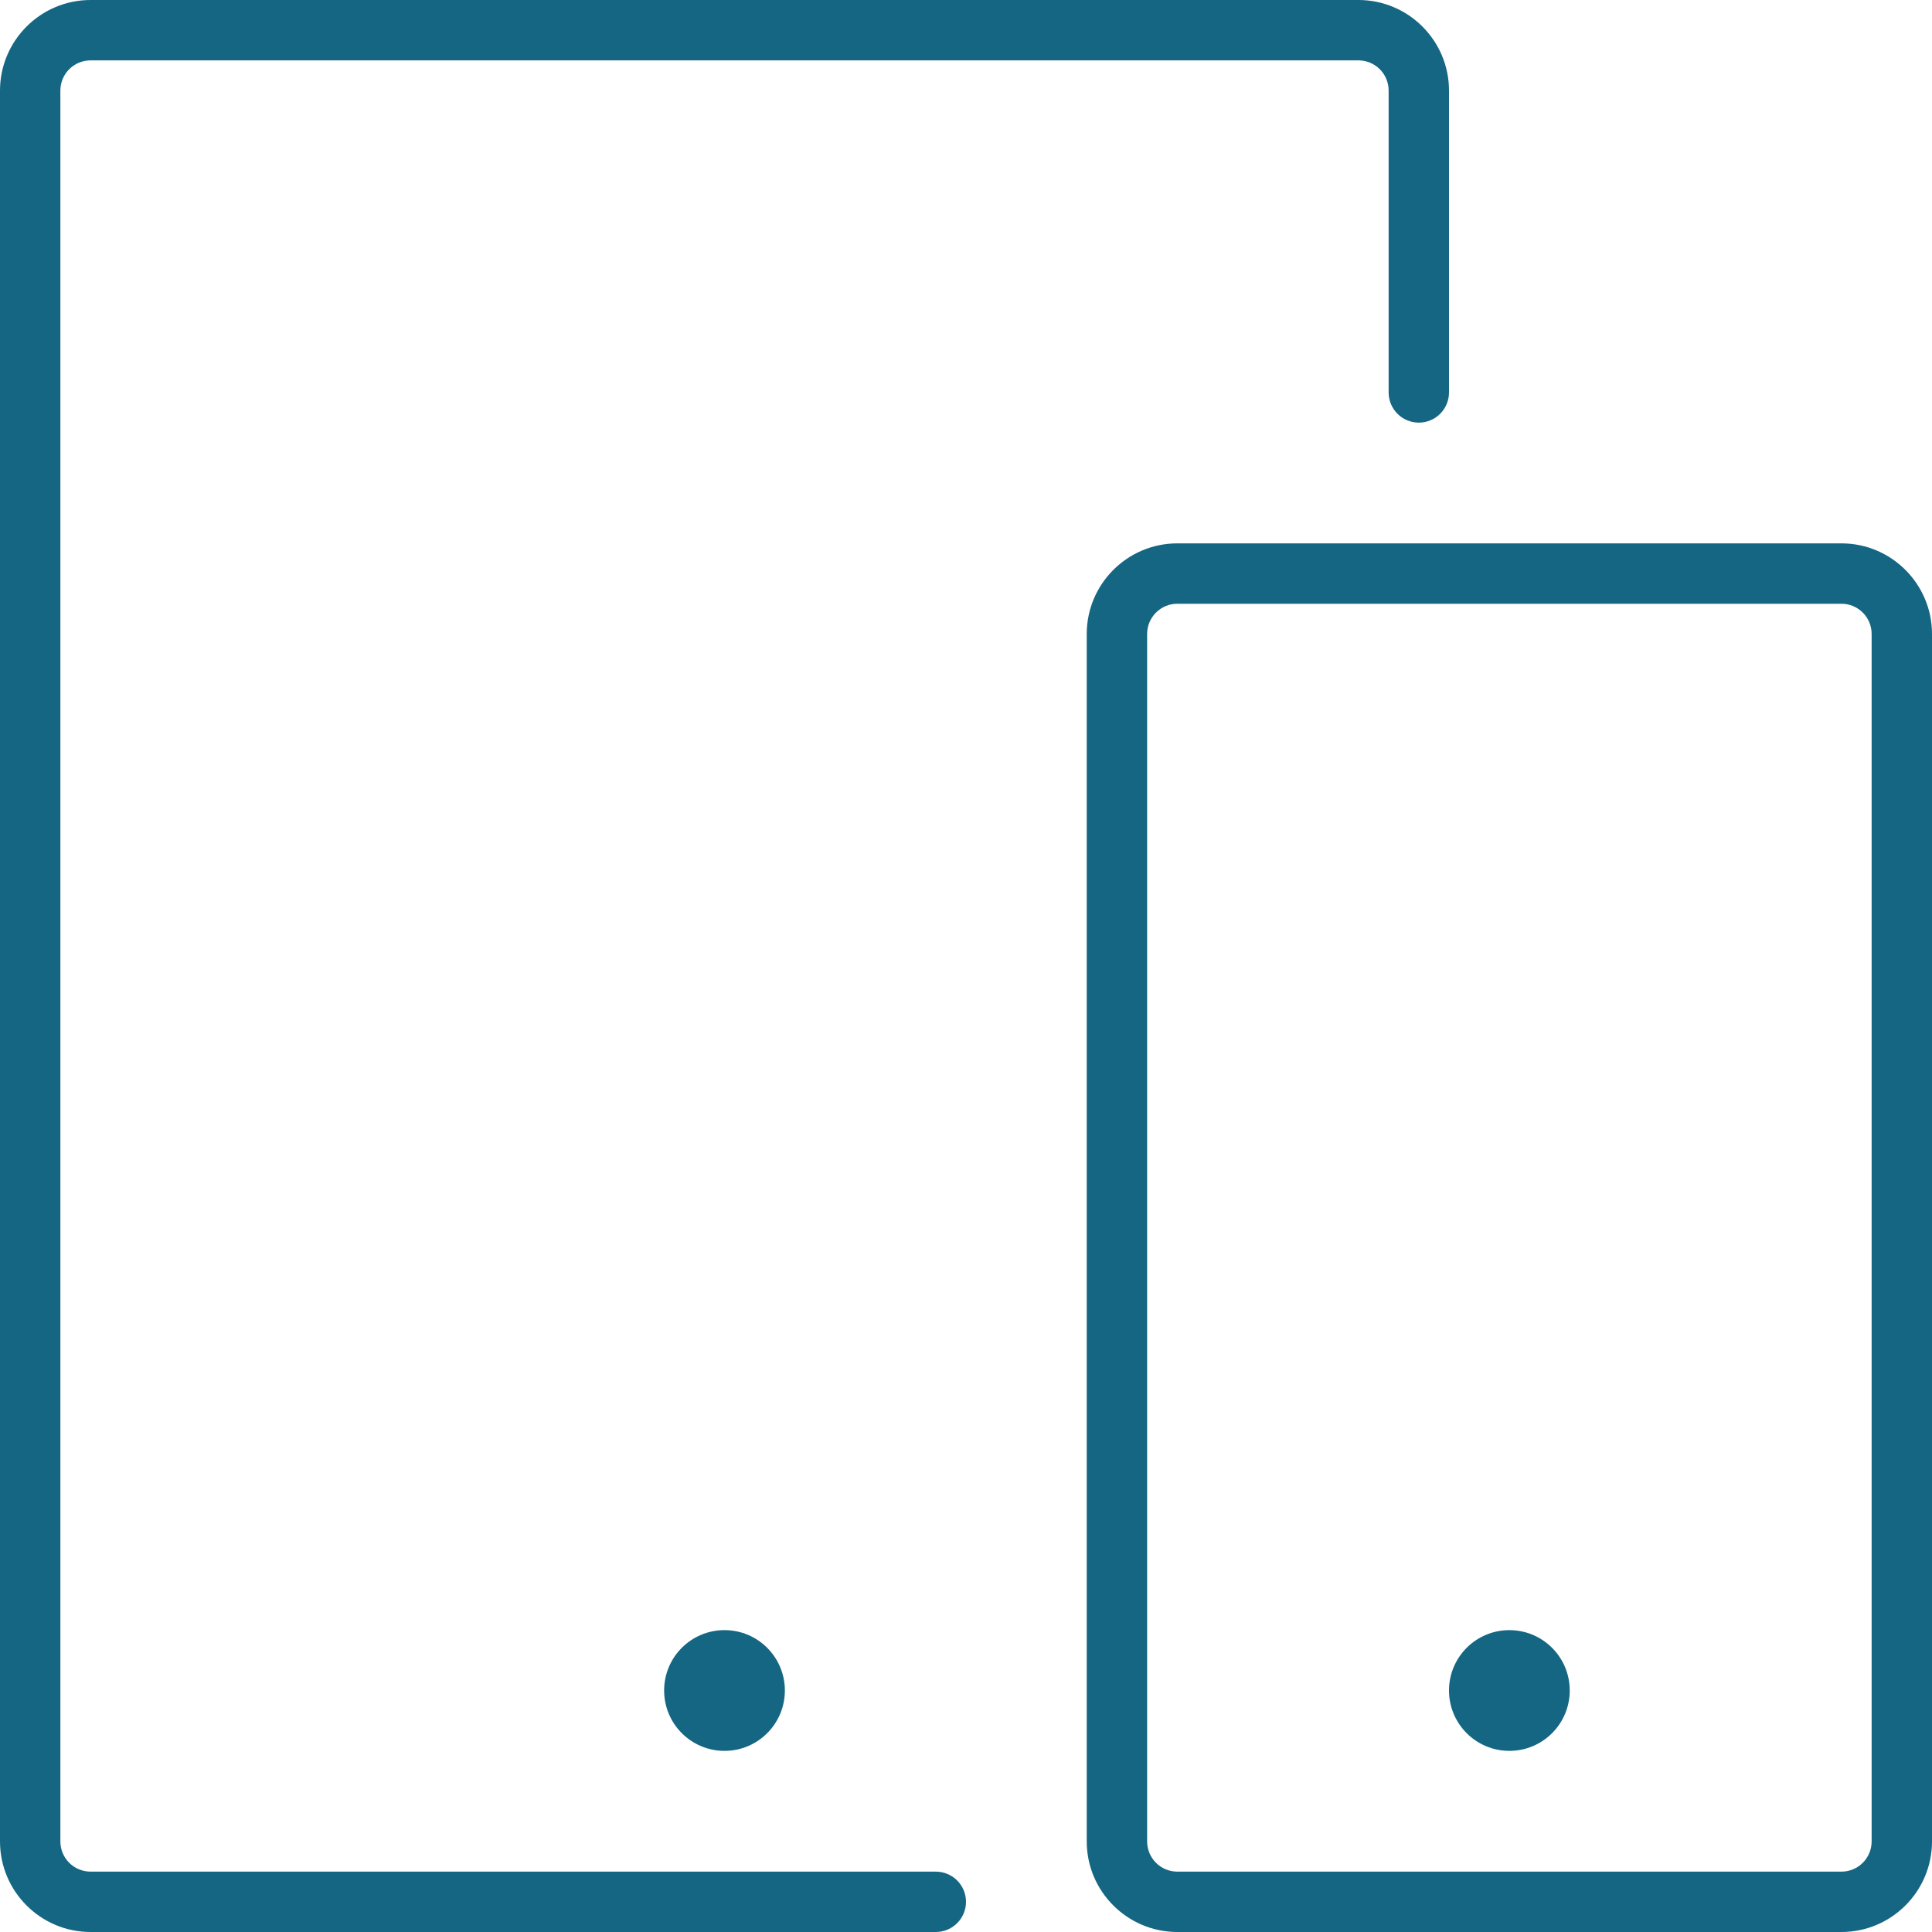 <svg width="73" height="73" viewBox="0 0 73 73" fill="none" xmlns="http://www.w3.org/2000/svg">
<g id="et:mobile" clip-path="url(#clip0_329_166)">
<g id="Group">
<path id="Vector" d="M3.422 73H35.359C35.662 73 35.952 72.88 36.166 72.666C36.38 72.452 36.5 72.162 36.5 71.859C36.5 71.557 36.38 71.267 36.166 71.053C35.952 70.839 35.662 70.719 35.359 70.719H3.422C3.119 70.719 2.829 70.599 2.615 70.385C2.401 70.171 2.281 69.881 2.281 69.578V3.422C2.281 3.119 2.401 2.829 2.615 2.615C2.829 2.401 3.119 2.281 3.422 2.281H51.328C51.631 2.281 51.921 2.401 52.135 2.615C52.349 2.829 52.469 3.119 52.469 3.422V14.828C52.469 15.131 52.589 15.421 52.803 15.635C53.017 15.849 53.307 15.969 53.609 15.969C53.912 15.969 54.202 15.849 54.416 15.635C54.63 15.421 54.75 15.131 54.75 14.828V3.422C54.75 1.535 53.215 0 51.328 0H3.422C1.535 0 0 1.535 0 3.422V69.578C0 71.465 1.535 73 3.422 73Z" fill="#146683"/>
<path id="Vector_2" d="M41.062 23.953V69.578C41.062 71.465 42.598 73 44.484 73H69.578C71.465 73 73 71.465 73 69.578V23.953C73 22.067 71.465 20.531 69.578 20.531H44.484C42.598 20.531 41.062 22.067 41.062 23.953ZM70.719 23.953V69.578C70.719 69.881 70.599 70.171 70.385 70.385C70.171 70.599 69.881 70.719 69.578 70.719H44.484C44.182 70.719 43.892 70.599 43.678 70.385C43.464 70.171 43.344 69.881 43.344 69.578V23.953C43.344 23.651 43.464 23.36 43.678 23.147C43.892 22.933 44.182 22.812 44.484 22.812H69.578C69.881 22.812 70.171 22.933 70.385 23.147C70.599 23.36 70.719 23.651 70.719 23.953Z" fill="#146683"/>
<path id="Vector_3" d="M27.375 66.156C28.635 66.156 29.656 65.135 29.656 63.875C29.656 62.615 28.635 61.594 27.375 61.594C26.115 61.594 25.094 62.615 25.094 63.875C25.094 65.135 26.115 66.156 27.375 66.156Z" fill="#146683"/>
<path id="Vector_4" d="M57.031 66.156C58.291 66.156 59.312 65.135 59.312 63.875C59.312 62.615 58.291 61.594 57.031 61.594C55.771 61.594 54.75 62.615 54.75 63.875C54.75 65.135 55.771 66.156 57.031 66.156Z" fill="#146683"/>
</g>
</g>
<defs>
<clipPath id="clip0_329_166">
<rect width="73" height="73" fill="white"/>
</clipPath>
</defs>
</svg>
